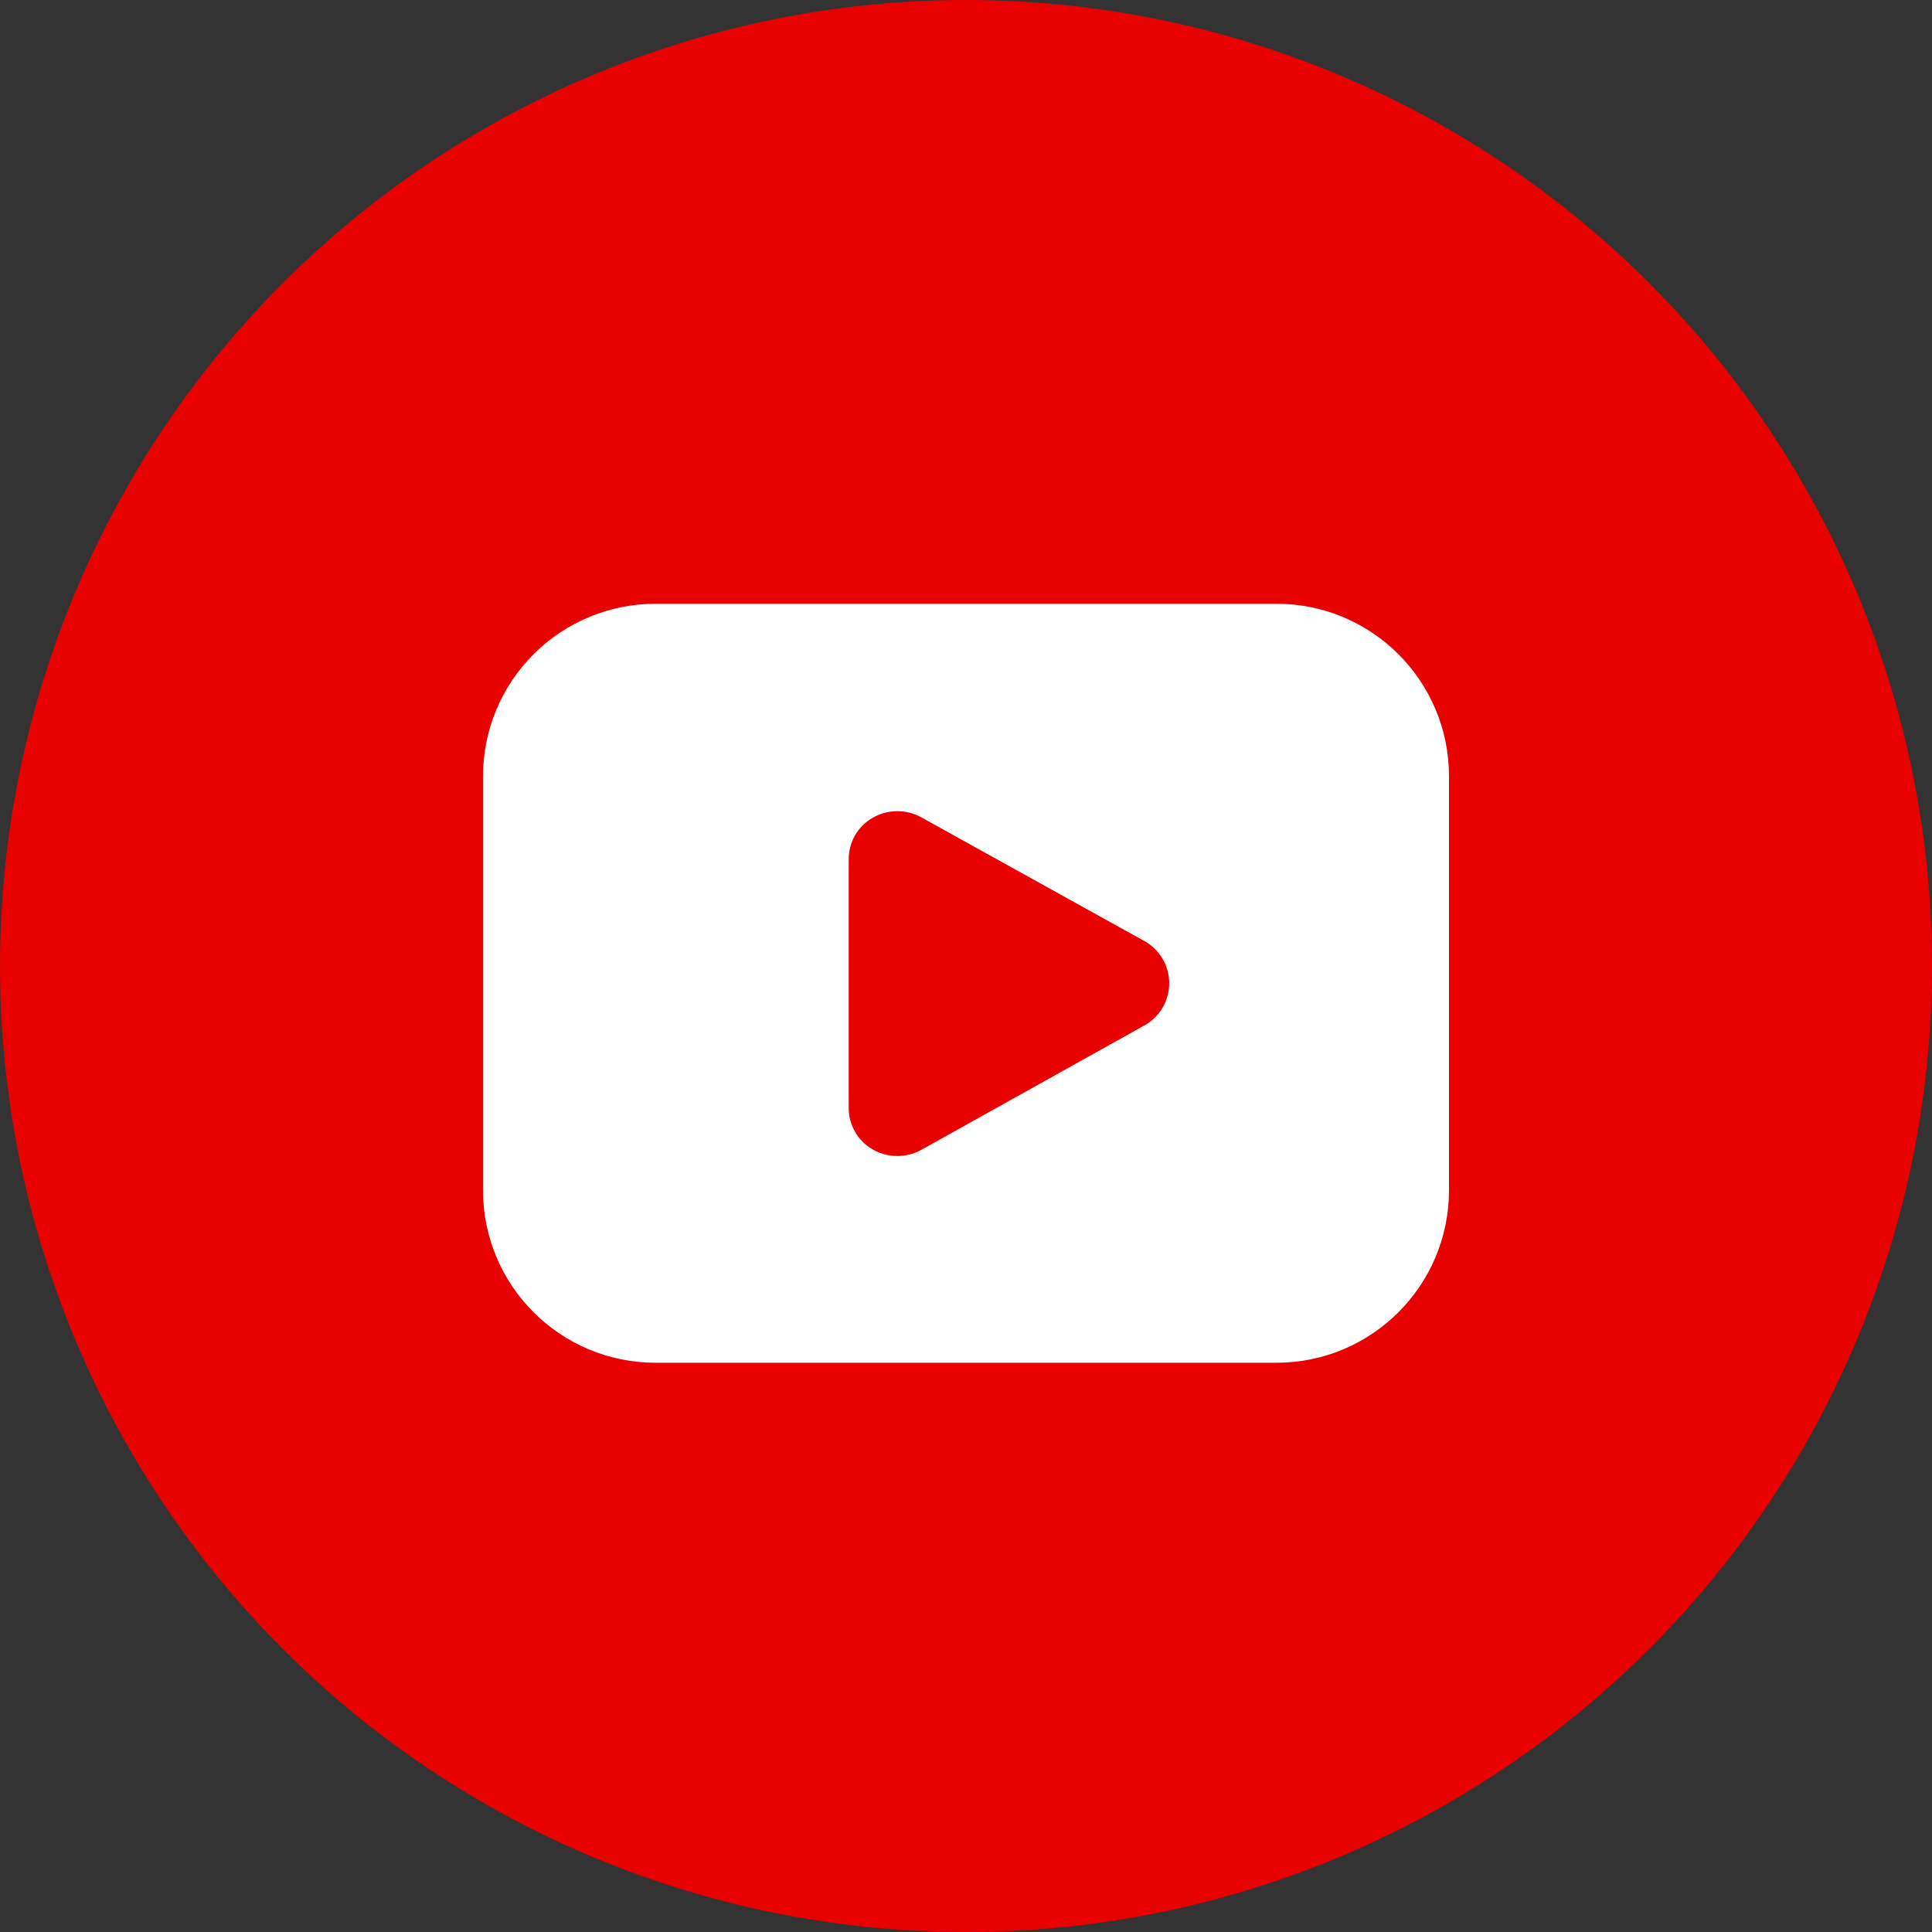 <?xml version="1.0" encoding="UTF-8"?>
<svg width="48px" height="48px" viewBox="0 0 48 48" version="1.1" xmlns="http://www.w3.org/2000/svg" xmlns:xlink="http://www.w3.org/1999/xlink">
    <rect x="0" y="0" width="48" height="48" fill="#333333" stroke="none"/>
    <title>site-icon-youtube-ic</title>
    <g id="Page-1" stroke="none" stroke-width="1" fill="none" fill-rule="evenodd">
        <g id="Social-media-XXL" transform="translate(-329, -1095)">
            <g id="Social-networks" transform="translate(329, 853)">
                <g id="Group-2" transform="translate(0, 241)">
                    <g id="site-icon-youtube-ic" transform="translate(0, 1)">
                        <circle id="Oval" fill="#E90000" cx="24" cy="24" r="24"></circle>
                        <g id="streamline-icon-computer-logo-youtube@48x48-(1)" transform="translate(12, 15)" fill="#FFFFFF" fill-rule="nonzero">
                            <path d="M24,4.286 C24,1.919 22.081,0 19.714,0 L4.286,0 C3.149,0 2.059,0.452 1.255,1.255 C0.452,2.059 0,3.149 0,4.286 L0,14.571 C0,16.938 1.919,18.857 4.286,18.857 L19.714,18.857 C22.081,18.857 24,16.938 24,14.571 L24,4.286 Z M16.406,10.491 L10.903,13.56 L10.903,13.56 C10.525,13.774 10.063,13.774 9.686,13.56 C9.31,13.347 9.08,12.946 9.086,12.514 L9.086,6.36 C9.08,5.928 9.31,5.527 9.686,5.314 C10.063,5.1 10.525,5.1 10.903,5.314 L16.406,8.366 C16.801,8.573 17.049,8.982 17.049,9.429 C17.049,9.875 16.801,10.284 16.406,10.491 Z" id="Shape"></path>
                        </g>
                    </g>
                </g>
            </g>
        </g>
    </g>
</svg>